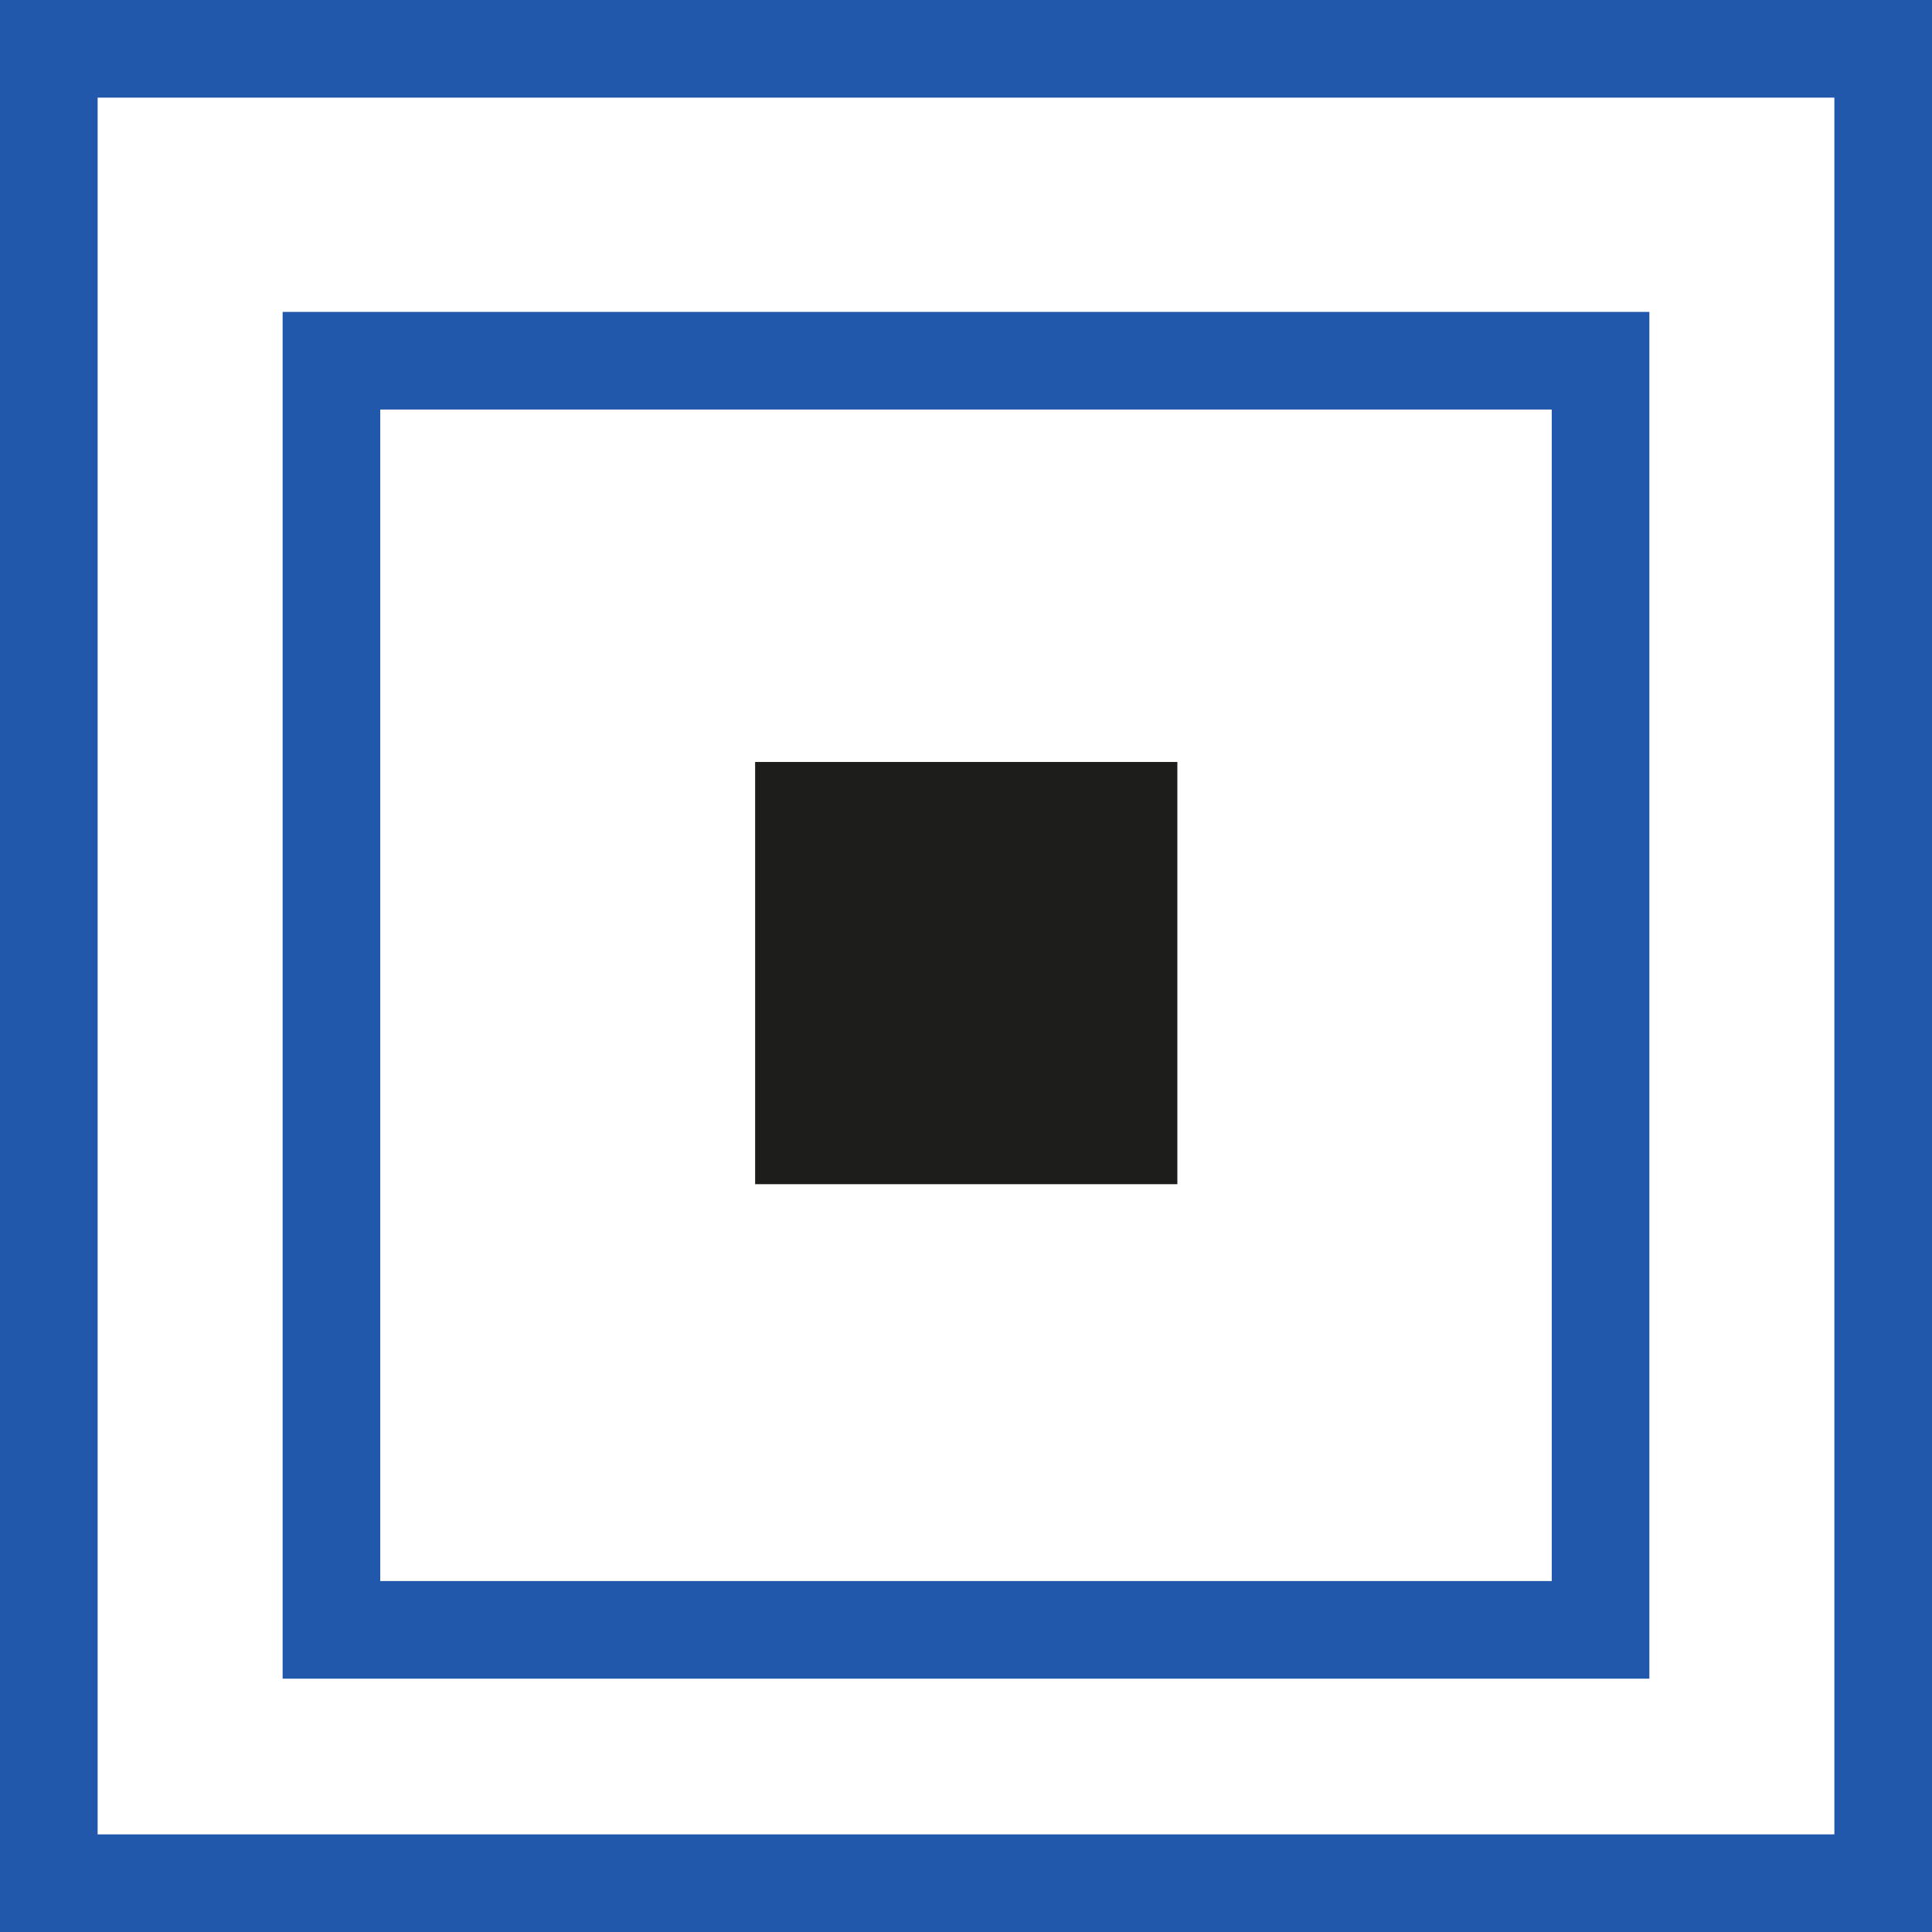 <?xml version="1.0" encoding="UTF-8"?><svg id="wbbtn3" xmlns="http://www.w3.org/2000/svg" viewBox="0 0 39.58 39.58"><rect x="0" y="0" width="39.58" height="39.58" fill="#808080" stroke="none"/><g id="btn3"><rect id="btn2-base" x="1" y="1" width="37.58" height="37.58" fill="#fff" stroke="#2158ab" stroke-miterlimit="10" stroke-width="2"/><rect id="btn2-fore" x="6.79" y="7.39" width="26" height="26" fill="#fff" stroke="#2158ab" stroke-miterlimit="10" stroke-width="2"/><rect id="btn2-backg" x="16.47" y="16.61" width="6.65" height="6.65" fill="#1d1d1b" stroke="#1d1d1b" stroke-miterlimit="10" stroke-width="2"/></g></svg>